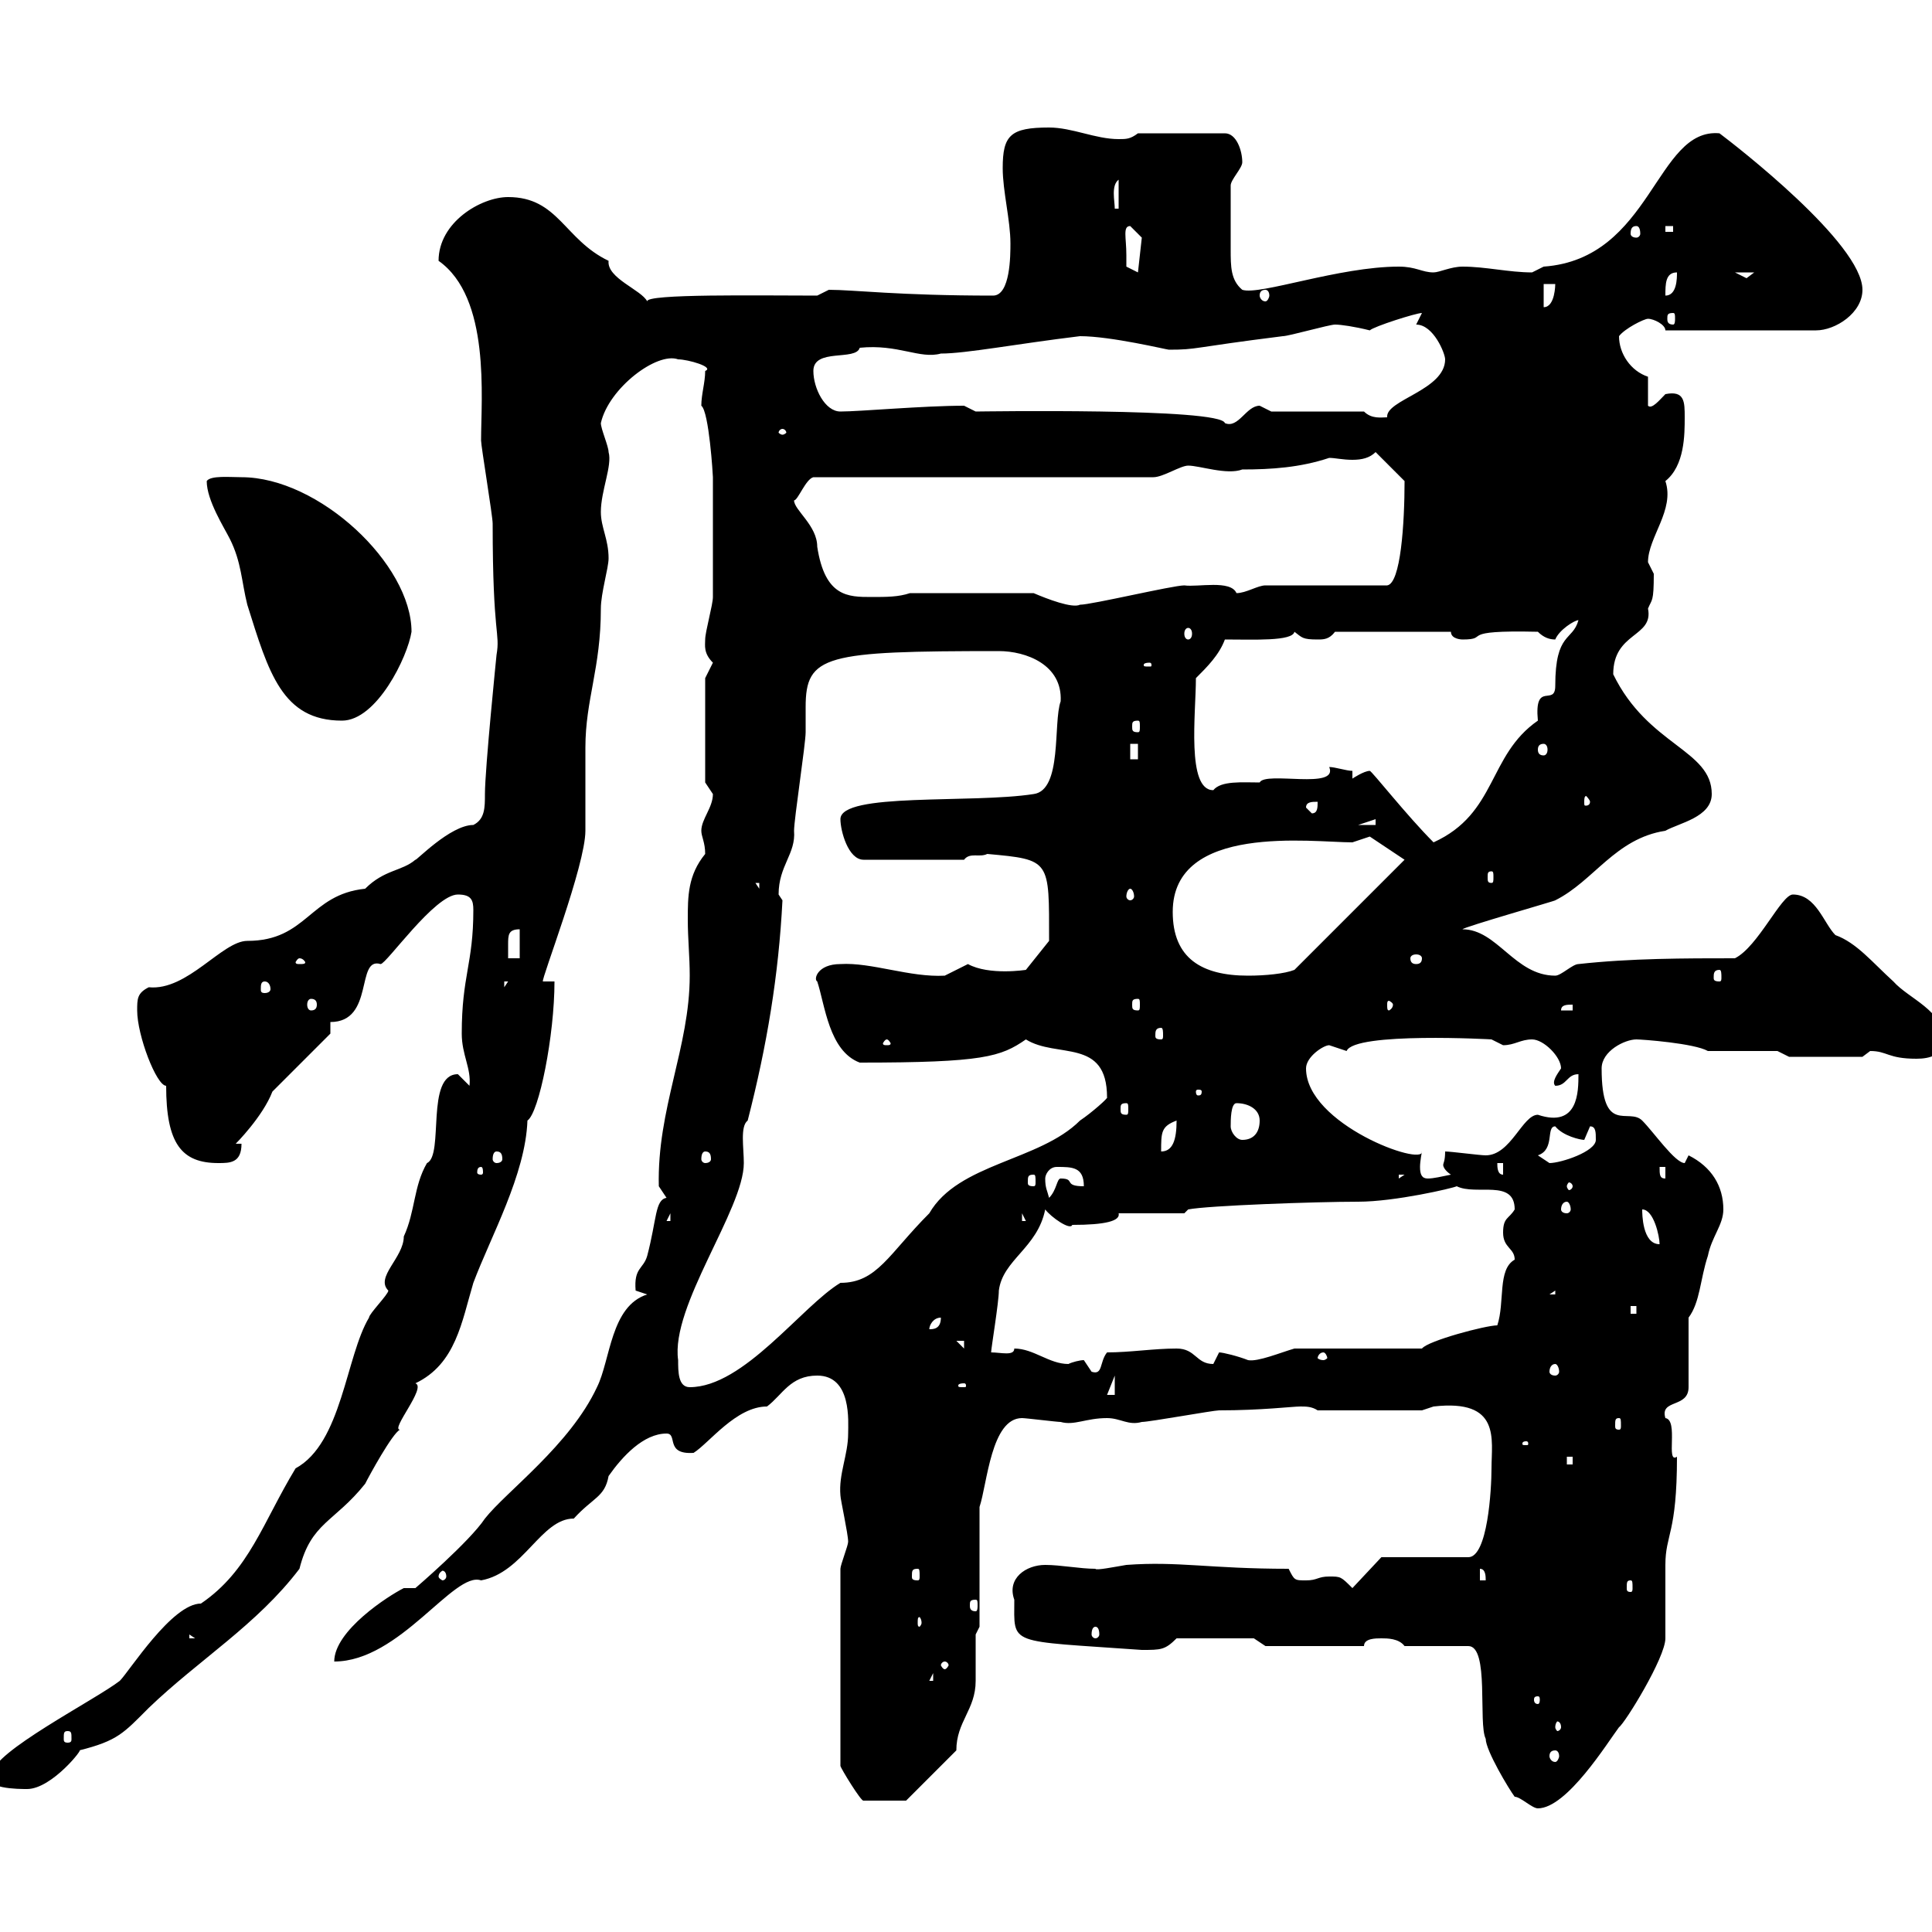 <svg xmlns="http://www.w3.org/2000/svg" xmlns:xlink="http://www.w3.org/1999/xlink" width="300" height="300"><path d="M235.20 279C236.10 279 237.90 280.80 238.80 280.80C243.30 280.80 249.60 270.60 251.40 268.20C252.30 267.60 258.60 257.40 258.60 254.40C258.60 253.80 258.60 243.60 258.60 243C258.60 238.20 260.40 238.20 260.40 226.20C258.60 227.40 260.70 220.50 258.60 220.20C257.70 217.20 262.20 218.70 262.20 215.40L262.20 204.60C264 202.20 264 198.60 265.20 195C265.80 192 267.60 190.20 267.60 187.80C267.60 184.20 265.80 181.20 262.20 179.40C262.20 179.40 261.60 180.60 261.60 180.60C260.10 180.60 256.80 175.80 255 174C252.90 171.90 248.70 176.40 248.70 165.90C248.70 163.20 252.30 161.40 254.10 161.40C255 161.40 263.10 162 265.20 163.20L276 163.20L277.80 164.10L289.20 164.10C289.20 164.10 290.40 163.20 290.40 163.20C293.10 163.20 293.10 164.40 297.60 164.40C299.70 164.40 301.80 163.80 301.80 161.40C301.80 156.90 296.40 155.10 294 152.40C290.70 149.40 288.30 146.40 285 145.20C283.20 143.40 282 138.90 278.40 138.90C276.60 138.90 273 147 269.40 148.80C261.60 148.80 253.20 148.80 245.10 149.70C244.20 149.70 242.40 151.50 241.50 151.50C235.20 151.50 232.50 144.30 227.10 144.30C227.10 144 241.80 139.80 241.50 139.80C247.50 136.80 250.80 130.20 258.60 129C260.70 127.80 265.80 126.90 265.80 123.30C265.80 116.40 255.90 115.80 250.50 104.70C250.50 98.10 256.80 99 255.90 94.50C256.50 93 256.80 93.60 256.80 89.10C256.80 89.10 255.90 87.30 255.90 87.30C255.90 83.40 260.10 79.20 258.60 74.70C261.60 72.30 261.60 67.50 261.60 64.80C261.60 62.40 261.60 60.60 258.60 61.20C257.70 62.10 256.50 63.60 255.90 63L255.90 58.50C253.20 57.60 251.40 54.90 251.40 52.20C252.30 51 255.30 49.50 255.90 49.50C256.80 49.50 258.60 50.40 258.60 51.30L282 51.30C285 51.30 289.20 48.60 289.20 45C289.20 37.80 269.40 22.50 267 20.70C257.10 19.80 256.50 40.20 239.70 41.40C239.70 41.40 237.90 42.30 237.90 42.30C234.30 42.30 230.70 41.40 227.10 41.40C225.30 41.40 223.50 42.30 222.60 42.30C220.80 42.30 219.90 41.40 217.20 41.40C207.90 41.40 195.60 45.90 192.90 45C191.10 43.50 191.10 41.40 191.10 38.70C191.10 36 191.10 35.40 191.10 28.80C191.10 27.90 192.90 26.10 192.90 25.20C192.90 23.40 192 20.70 190.20 20.70L176.70 20.70C175.50 21.60 174.90 21.60 173.70 21.60C170.10 21.60 166.50 19.80 162.90 19.80C156.90 19.80 155.70 21 155.70 26.10C155.70 29.70 156.90 34.20 156.90 37.80C156.90 39.60 156.90 45.90 154.20 45.90C139.50 45.90 132.60 45 128.70 45C128.70 45 126.90 45.90 126.90 45.90C117.90 45.90 100.20 45.60 100.50 46.80C99.60 45 94.20 43.20 94.50 40.50C87.60 37.20 86.70 30.60 78.90 30.60C74.70 30.60 68.10 34.50 68.10 40.50C76.20 46.20 74.70 61.80 74.70 68.40C74.70 69.30 76.50 80.10 76.50 81.30C76.50 99 77.70 98.10 77.10 101.70C77.10 101.70 75.30 119.40 75.30 123.30C75.30 125.40 75.30 127.20 73.50 128.10C69.90 128.10 64.50 133.80 64.50 133.50C62.40 135.30 59.70 135 56.70 138C48 138.90 47.70 146.10 38.40 146.10C34.50 146.10 29.10 153.90 23.10 153.30C21.30 154.20 21.30 155.10 21.30 156.90C21.30 160.80 24.30 168.60 25.80 168.60C25.80 177.60 28.20 180.60 33.90 180.60C35.70 180.60 37.50 180.60 37.50 177.60L36.60 177.60C36.60 177.60 40.80 173.40 42.30 169.50L51.30 160.50L51.30 158.70C58.20 158.70 55.20 148.50 59.10 149.70C60 149.70 67.50 138.90 71.10 138.90C73.20 138.90 73.50 139.80 73.50 141.30C73.50 149.70 71.70 151.50 71.70 160.50C71.70 163.80 73.20 165.90 72.90 168.60C72.90 168.60 71.10 166.80 71.10 166.80C66 166.80 69 179.40 66.30 180.60C64.20 184.20 64.50 188.10 62.70 192C62.70 195.30 58.20 198.30 60.30 200.40C60.30 201 57.30 204 57.30 204.60C53.70 210.60 53.10 224.10 45.90 228C40.80 236.40 38.70 243.90 31.20 249C26.70 249 20.10 259.50 18.60 261C14.70 264-1.20 272.10-1.20 275.40C-3 277.80 3 277.80 4.20 277.80C8.10 277.80 13.20 271.20 12.30 271.80C18.30 270.30 19.20 269.10 23.10 265.20C30.90 257.70 39.90 252.30 46.50 243.60C48.30 236.40 51.90 236.40 56.70 230.40C57.30 229.20 60.90 222.60 62.10 222C60.60 222 66.30 215.40 64.50 214.80C70.80 211.80 71.70 205.20 73.50 199.20C76.20 192 81.60 182.40 81.90 174C83.70 172.80 86.10 160.80 86.10 152.40L84.30 152.40C84 152.10 90.90 134.40 90.90 129C90.90 128.10 90.90 117.30 90.90 116.10C90.90 108.60 93.30 103.80 93.30 94.50C93.30 92.10 94.50 88.20 94.50 86.70C94.50 83.70 93.30 81.90 93.30 79.50C93.30 76.20 95.10 72.30 94.50 70.20C94.50 69.30 93.30 66.60 93.30 65.70C94.50 60.30 102 54.60 105.30 55.80C106.80 55.80 111 57 109.50 57.60C109.50 59.40 108.90 61.20 108.90 63C110.10 63.90 110.70 73.80 110.70 74.10C110.70 81.30 110.70 89.10 110.70 92.70C110.70 93.90 109.50 98.10 109.50 99.30C109.50 100.20 109.20 101.40 110.70 102.90C110.70 102.90 109.50 105.30 109.50 105.30L109.50 121.50C109.50 121.50 110.70 123.30 110.70 123.30C110.70 125.40 108.90 127.20 108.90 129C108.90 129.90 109.50 130.80 109.50 132.60C106.80 135.90 106.80 139.20 106.80 142.80C106.80 145.80 107.10 148.50 107.10 151.50C107.10 162.60 102 172.20 102.30 184.20C102.30 184.20 103.50 186 103.50 186C101.70 186.30 102 189.30 100.50 195C99.90 197.10 98.40 196.80 98.70 200.40C98.70 200.40 100.50 201 100.50 201C94.80 202.80 94.80 211.20 92.70 215.40C88.50 224.40 78.60 231.60 75.30 235.80C72.90 239.40 64.50 246.60 64.50 246.60L62.70 246.60C60.30 247.80 51.90 253.20 51.90 258C62.10 258 70.50 243.90 74.70 245.40C81.30 244.20 84 235.80 89.10 235.80C92.10 232.50 93.90 232.50 94.50 229.20C96.60 226.20 99.90 222.60 103.50 222.60C105.30 222.60 103.20 225.90 107.70 225.60C110.10 224.10 114.30 218.40 119.10 218.40C121.50 216.60 122.70 213.60 126.90 213.60C132.30 213.60 131.70 220.80 131.70 222.60C131.70 225.90 130.20 228.90 130.50 232.20C130.50 232.80 131.70 238.20 131.70 239.40C131.70 240 130.50 243 130.50 243.60L130.50 274.20C130.50 274.50 133.80 279.90 134.10 279.60L140.70 279.60L148.50 271.80C148.50 267.30 151.50 265.50 151.50 261C151.50 259.80 151.50 254.40 151.50 253.80L152.10 252.60L152.10 234C153.30 230.40 153.90 220.20 158.70 220.20C159.30 220.20 164.10 220.80 164.70 220.80C166.80 221.40 168.60 220.20 171.90 220.20C174 220.20 175.20 221.40 177.30 220.80C178.50 220.80 188.40 219 189.30 219C195.90 219 200.70 218.40 201.90 218.40C202.80 218.40 203.70 218.40 204.60 219L220.80 219C220.80 219 222.60 218.40 222.60 218.40C233.10 217.20 231.60 223.50 231.60 228C231.60 231.30 231 241.80 228 241.80L214.50 241.80L210 246.60C208.20 244.80 208.20 244.80 206.40 244.80C204.60 244.80 204.60 245.40 202.80 245.40C201 245.40 201 245.40 200.10 243.60C187.80 243.60 183 242.40 174.90 243C173.10 243.30 170.10 243.90 170.10 243.60C167.70 243.60 164.70 243 162.30 243C159.30 243 156.30 245.10 157.50 248.40C157.50 255.60 156.30 254.70 177.30 256.20C180.30 256.20 180.90 256.20 182.70 254.40L194.70 254.40L196.50 255.60L211.80 255.60C211.80 254.40 213.60 254.40 214.50 254.40C215.40 254.40 217.20 254.40 218.10 255.60L228 255.60C231.30 255.60 229.50 267.60 230.70 270C230.70 271.80 234.30 277.80 235.20 279ZM241.50 271.80C241.80 271.80 242.10 272.10 242.10 272.70C242.10 273 241.80 273.60 241.50 273.60C240.90 273.60 240.60 273 240.60 272.70C240.60 272.10 240.90 271.80 241.50 271.80ZM10.50 268.80C11.10 268.80 11.10 269.10 11.10 270C11.10 270.30 11.10 270.60 10.50 270.60C9.90 270.60 9.90 270.30 9.90 270C9.90 269.10 9.90 268.80 10.50 268.80ZM242.40 268.20C242.40 268.50 242.10 268.80 241.80 268.80C241.80 268.80 241.50 268.50 241.50 268.20C241.50 267.60 241.80 267.30 241.80 267.30C242.10 267.30 242.40 267.60 242.40 268.20ZM238.80 263.40C239.10 263.40 239.10 263.70 239.10 264C239.10 264 239.10 264.60 238.80 264.60C238.20 264.60 238.20 264 238.20 264C238.20 263.70 238.20 263.40 238.80 263.40ZM144.90 259.80L144.90 261L144.30 261ZM146.70 258C147 258 147.30 258.30 147.30 258.60C147.30 258.60 147 259.20 146.70 259.20C146.40 259.20 146.10 258.60 146.10 258.60C146.10 258.30 146.40 258 146.70 258ZM29.40 253.80L30.30 254.40L29.40 254.40ZM170.10 252.60C170.40 252.60 170.70 252.90 170.70 253.80C170.70 254.10 170.40 254.40 170.10 254.40C169.80 254.40 169.50 254.10 169.50 253.80C169.50 252.90 169.80 252.60 170.10 252.60ZM143.10 252C143.10 252.30 142.80 252.60 142.80 252.60C142.50 252.60 142.50 252.30 142.50 252C142.50 251.40 142.50 251.10 142.80 251.10C142.80 251.10 143.10 251.40 143.10 252ZM151.50 248.40C151.80 248.40 151.80 248.70 151.80 249.30C151.80 249.60 151.80 250.20 151.50 250.20C150.60 250.20 150.60 249.60 150.60 249.30C150.60 248.70 150.60 248.40 151.50 248.40ZM253.20 245.40C253.50 245.40 253.50 245.70 253.50 246.60C253.50 246.90 253.50 247.20 253.20 247.20C252.60 247.20 252.60 246.90 252.60 246.60C252.60 245.70 252.60 245.40 253.20 245.40ZM229.80 243.60C230.70 243.60 230.70 244.80 230.70 245.40L229.80 245.40ZM69.30 244.80C69.30 245.10 69 245.40 68.70 245.40C68.70 245.40 68.10 245.10 68.10 244.80C68.10 244.20 68.70 243.90 68.70 243.90C69 243.90 69.30 244.20 69.30 244.80ZM142.50 243.60C142.80 243.60 142.80 243.90 142.80 244.80C142.80 245.10 142.80 245.40 142.50 245.40C141.60 245.40 141.60 245.10 141.60 244.80C141.60 243.90 141.60 243.60 142.50 243.60ZM243.30 226.20L244.20 226.20L244.20 227.40L243.30 227.40ZM237 223.80C237.30 223.80 237.30 224.10 237.30 224.10C237.30 224.40 237.30 224.40 237 224.40C236.40 224.40 236.40 224.40 236.40 224.10C236.40 224.10 236.40 223.80 237 223.80ZM251.40 220.20C251.70 220.20 251.70 220.50 251.70 221.40C251.70 221.70 251.70 222 251.40 222C250.80 222 250.80 221.70 250.80 221.40C250.80 220.50 250.80 220.20 251.40 220.20ZM173.10 213.60L173.10 216.60L171.90 216.60ZM105.30 211.20C104.10 202.80 115.50 187.80 115.50 180.60C115.50 178.20 114.90 174.90 116.10 174C119.10 162.30 120.90 151.50 121.50 139.80C121.50 139.80 120.90 138.90 120.90 138.90C120.90 134.40 123.60 132.60 123.30 129C123.30 127.20 125.10 115.50 125.10 113.70C125.10 112.20 125.10 111 125.10 109.80C125.10 101.70 128.10 101.10 155.10 101.10C159.30 101.10 165 103.20 164.70 108.90C163.50 112.20 165 122.70 160.50 123.30C150.90 124.80 130.50 123 130.50 127.20C130.50 129 131.70 133.50 134.10 133.50L149.70 133.50C150.60 132.30 152.10 133.20 153.30 132.60C163.20 133.50 162.90 133.50 162.90 146.10L159.30 150.60C159.30 150.60 153.60 151.50 150.30 149.70C150.30 149.70 146.70 151.50 146.70 151.50C141.30 151.80 135.30 149.40 130.50 149.70C126.90 149.70 126.30 152.10 126.90 152.40C128.10 156 128.70 163.20 133.50 165C152.70 165 155.40 164.10 159.30 161.40C164.10 164.40 171.90 161.10 171.90 170.40C172.20 170.40 169.50 172.80 167.70 174C161.40 180.30 148.80 180.60 144.30 188.40C138 194.70 136.20 199.20 130.50 199.20C124.50 202.80 115.50 215.40 107.10 215.40C105.30 215.40 105.30 213 105.30 211.20ZM149.70 214.80C150 214.80 150 215.10 150 215.10C150 215.40 150 215.40 149.70 215.40C148.80 215.40 148.80 215.40 148.80 215.10C148.80 215.10 148.80 214.80 149.70 214.80ZM168.30 211.20C167.70 211.20 166.50 211.50 165.90 211.80C162.90 211.80 160.50 209.40 157.50 209.40C157.50 210.60 155.40 210 153.90 210C153.90 209.40 155.10 202.20 155.10 200.40C155.70 195.60 161.10 193.80 162.30 187.80C163.20 189 166.20 191.10 166.50 190.20C171.60 190.20 174 189.60 173.70 188.40L183.90 188.40L184.50 187.80C187.50 187.20 204.30 186.60 210.90 186.60C216.60 186.60 225.60 184.50 226.20 184.20C229.20 185.70 235.20 183 235.20 187.80C234.30 189.30 233.40 189 233.40 191.40C233.40 193.80 235.20 193.80 235.20 195.60C232.50 197.10 233.70 202.20 232.50 205.80C230.70 205.80 221.70 208.20 220.80 209.40L201 209.40C198.90 210 195.30 211.50 193.80 211.20C192.30 210.60 189.90 210 189.30 210C189.30 210 188.40 211.80 188.40 211.80C185.70 211.80 185.70 209.40 182.70 209.40C179.10 209.40 175.50 210 171.90 210C170.70 211.50 171.30 213.60 169.50 213C169.50 213 168.30 211.20 168.30 211.20ZM241.50 211.80C241.80 211.80 242.10 212.40 242.10 213C242.10 213.30 241.80 213.60 241.50 213.60C240.90 213.60 240.60 213.30 240.60 213C240.60 212.40 240.90 211.80 241.50 211.80ZM205.50 210C205.80 210 206.10 210.60 206.10 210.90C206.10 210.90 205.80 211.20 205.50 211.20C204.90 211.20 204.60 210.90 204.60 210.90C204.60 210.60 204.90 210 205.50 210ZM148.50 208.20L149.70 208.20L149.70 209.40ZM146.10 204.60C146.10 206.40 144.90 206.40 144.30 206.40C144.30 205.80 144.90 204.60 146.10 204.60ZM253.20 202.80L254.10 202.80L254.10 204L253.20 204ZM241.50 200.40L241.50 201L240.60 201ZM255 187.80C256.80 187.80 257.70 192 257.70 193.20C255 193.20 255 188.40 255 187.80ZM104.10 188.40L104.10 189.60L103.50 189.60ZM158.70 188.40L159.30 189.60L159.30 189.60L158.70 189.60ZM243.30 186.60C243.60 186.60 243.90 187.20 243.90 187.80C243.90 188.10 243.60 188.40 243.30 188.40C242.70 188.40 242.40 188.10 242.40 187.80C242.40 187.20 242.70 186.60 243.30 186.60ZM162.30 183C162.30 182.40 162.90 181.20 164.10 181.20C166.50 181.20 168.30 181.20 168.30 184.20C165 184.20 167.10 183 164.70 183C164.10 183 164.10 184.80 162.90 186C162.60 184.80 162.30 184.50 162.30 183ZM244.20 184.20C244.20 184.50 243.90 184.80 243.60 184.80C243.60 184.80 243.30 184.50 243.30 184.20C243.30 183.90 243.60 183.60 243.60 183.60C243.90 183.60 244.20 183.90 244.20 184.20ZM160.50 182.40C160.80 182.40 160.80 182.70 160.80 183.60C160.80 183.90 160.80 184.20 160.50 184.20C159.60 184.20 159.60 183.90 159.60 183.60C159.60 182.70 159.60 182.40 160.50 182.40ZM217.20 182.40L218.10 182.40L217.20 183ZM220.80 178.80C221.10 181.20 202.80 174.60 202.80 165.90C202.80 164.10 205.50 162.30 206.40 162.30C206.40 162.30 209.10 163.20 209.10 163.20C210.30 160.20 231.90 161.40 231.60 161.40C231.60 161.40 233.40 162.30 233.40 162.30C235.20 162.30 236.10 161.40 237.90 161.40C239.70 161.40 242.40 164.10 242.40 165.90C241.80 166.80 240.90 168 241.50 168.60C243.30 168.60 243.30 166.80 245.10 166.80C245.10 169.50 245.10 175.20 238.80 173.10C236.40 173.10 234.60 179.40 230.70 179.40C229.80 179.40 225.30 178.80 224.40 178.80C224.40 180.30 224.10 180.60 224.10 180.90C224.10 181.20 224.40 181.80 225.30 182.40C223.80 182.70 222.60 183 221.70 183C220.80 183 220.50 182.40 220.50 181.20C220.50 180.30 220.80 178.80 220.80 178.80ZM257.70 181.20L258.60 181.20L258.60 183C257.70 183 257.70 182.40 257.70 181.20ZM74.70 181.20C75 181.20 75 181.80 75 182.10C75 182.10 75 182.40 74.70 182.40C74.10 182.40 74.10 182.10 74.10 182.10C74.10 181.80 74.10 181.20 74.70 181.20ZM232.50 180.60L233.40 180.60L233.40 182.40C232.50 182.40 232.50 181.20 232.50 180.60ZM77.10 178.80C77.70 178.80 78 179.10 78 180C78 180.30 77.70 180.60 77.10 180.60C76.80 180.60 76.50 180.30 76.50 180C76.50 179.10 76.80 178.80 77.10 178.80ZM238.80 179.40C241.50 178.50 240 174.90 241.50 174.90C242.70 176.40 245.40 177 246 177C246 177 246.90 174.90 246.90 174.90C247.80 174.90 247.80 175.80 247.80 177C247.80 178.80 242.40 180.60 240.60 180.60C240.60 180.60 238.80 179.40 238.80 179.40ZM109.50 178.80C110.10 178.80 110.40 179.10 110.40 180C110.40 180.30 110.10 180.60 109.50 180.60C109.20 180.60 108.90 180.30 108.90 180C108.90 179.10 109.20 178.80 109.50 178.80ZM182.70 174C182.70 177 182.10 178.80 180.30 178.80C180.30 175.80 180.30 174.90 182.70 174ZM191.10 174.90C191.10 174 191.10 171.30 192 171.30C193.80 171.30 195.60 172.20 195.60 174C195.60 175.80 194.70 177 192.90 177C192 177 191.10 175.80 191.10 174.90ZM174.90 171.30C175.20 171.30 175.20 171.60 175.20 172.20C175.20 172.80 175.20 173.10 174.90 173.10C174 173.10 174 172.80 174 172.20C174 171.60 174 171.30 174.90 171.30ZM186.60 169.50C186.60 170.10 186.30 170.10 186 170.10C186 170.10 185.70 170.10 185.70 169.50C185.70 169.20 186 169.20 186 169.20C186.30 169.20 186.60 169.20 186.60 169.50ZM137.70 161.40C138 161.40 138.30 162 138.30 162C138.30 162.30 138 162.30 137.70 162.30C137.40 162.30 137.10 162.30 137.10 162C137.10 162 137.40 161.40 137.70 161.40ZM180.30 159.60C180.60 159.60 180.60 160.20 180.60 160.80C180.60 161.10 180.60 161.40 180.30 161.40C179.40 161.40 179.40 161.10 179.40 160.80C179.40 160.20 179.40 159.60 180.30 159.60ZM244.20 156L244.20 156.90L242.40 156.90C242.40 156 243.30 156 244.20 156ZM48.30 155.10C48.90 155.10 49.20 155.40 49.20 156C49.20 156.60 48.90 156.90 48.30 156.90C48 156.90 47.70 156.60 47.70 156C47.70 155.40 48 155.10 48.30 155.10ZM176.70 155.10C177 155.10 177 155.40 177 156C177 156.60 177 156.90 176.70 156.90C175.80 156.90 175.80 156.60 175.80 156C175.80 155.40 175.80 155.10 176.70 155.10ZM216.30 156C216.30 156.60 215.70 156.90 215.70 156.90C215.40 156.90 215.40 156.60 215.40 156C215.40 155.70 215.40 155.40 215.70 155.40C215.70 155.40 216.30 155.70 216.30 156ZM41.10 152.40C41.70 152.40 42 153 42 153.60C42 153.90 41.70 154.20 41.10 154.20C40.50 154.20 40.50 153.90 40.50 153.60C40.50 153 40.50 152.40 41.10 152.40ZM78.30 152.40L78.90 152.40L78.30 153.30ZM182.10 141.60C182.10 127.80 203.70 130.80 210 130.80C210 130.80 212.70 129.90 212.70 129.90L218.10 133.50L201 150.60C199.50 151.20 196.50 151.50 193.80 151.50C186.60 151.50 182.10 148.80 182.10 141.60ZM267 150.60C267.30 150.60 267.30 151.20 267.30 151.80C267.30 152.10 267.30 152.40 267 152.40C266.10 152.40 266.10 152.10 266.10 151.80C266.10 151.20 266.10 150.60 267 150.60ZM46.50 148.80C47.10 148.80 47.40 149.40 47.40 149.40C47.40 149.70 47.10 149.70 46.50 149.70C46.20 149.70 45.90 149.70 45.90 149.40C45.90 149.40 46.20 148.80 46.50 148.80ZM80.70 144.30L80.70 148.80L78.90 148.80C78.90 148.20 78.90 147.60 78.90 146.70C78.90 145.20 78.90 144.30 80.70 144.30ZM220.80 148.80C220.80 149.40 220.50 149.70 219.90 149.70C219.30 149.70 219 149.40 219 148.80C219 148.50 219.30 148.20 219.90 148.20C220.50 148.20 220.80 148.50 220.80 148.80ZM175.50 138C175.80 138 176.10 138.60 176.10 139.20C176.10 139.50 175.80 139.80 175.50 139.80C175.20 139.80 174.90 139.50 174.90 139.20C174.90 138.60 175.20 138 175.50 138ZM117.30 137.10L117.90 137.10L117.90 138ZM231.60 135.30C231.90 135.30 231.90 135.60 231.90 136.20C231.90 136.80 231.90 137.10 231.60 137.10C231 137.10 231 136.80 231 136.20C231 135.60 231 135.30 231.60 135.30ZM212.70 119.70C211.80 119.70 210 120.90 210 120.90L210 119.70C209.10 119.70 207.30 119.10 206.40 119.10C207.90 122.70 196.50 119.70 195.60 121.50C192.90 121.50 189.60 121.20 188.40 122.70C184.20 122.70 185.70 110.70 185.70 105.30C187.50 103.50 189.30 101.70 190.20 99.30C194.70 99.30 200.70 99.60 201 98.10C202.20 99 202.20 99.30 204.60 99.30C205.50 99.30 206.40 99.30 207.30 98.10L225.30 98.10C225.30 99.30 227.10 99.30 227.10 99.30C231.60 99.30 225.90 97.80 238.80 98.10C239.70 99 240.60 99.30 241.50 99.30C242.10 97.80 244.50 96.30 245.10 96.30C244.20 99.60 241.50 98.10 241.50 106.50C241.50 109.80 238.20 105.60 238.80 111.90C231 117.30 232.50 126.30 222.60 130.80C218.40 126.60 213 119.70 212.70 119.70ZM213.60 127.20L213.60 128.10L210.90 128.10ZM202.80 125.40C202.80 124.50 203.70 124.50 204.60 124.50C204.60 125.40 204.60 126.30 203.70 126.30ZM246.90 124.50C246.90 125.10 246.30 125.10 246.30 125.10C246 125.10 246 125.10 246 124.50C246 124.20 246 123.60 246.30 123.60C246.30 123.60 246.90 124.20 246.90 124.50ZM175.50 115.50L176.70 115.50L176.70 117.90L175.50 117.90ZM239.70 115.50C240 115.50 240.30 115.80 240.30 116.40C240.30 117 240 117.30 239.70 117.30C239.10 117.30 238.80 117 238.80 116.40C238.80 115.80 239.10 115.50 239.70 115.50ZM176.70 111.90C177 111.90 177 112.20 177 112.80C177 113.40 177 113.70 176.70 113.70C175.80 113.70 175.80 113.40 175.80 112.80C175.80 112.20 175.80 111.90 176.70 111.90ZM32.10 74.70C32.10 77.70 34.80 81.90 35.70 83.70C37.50 87.30 37.50 90.30 38.40 93.90C41.70 104.40 43.80 111.90 53.10 111.90C58.50 111.90 63.30 102 63.90 98.10C63.90 87.60 49.50 74.10 37.50 74.10C35.70 74.10 32.70 73.80 32.10 74.70ZM178.50 102.90C178.80 102.90 178.80 103.20 178.80 103.20C178.80 103.50 178.80 103.50 178.50 103.50C177.60 103.50 177.60 103.50 177.60 103.20C177.60 103.20 177.60 102.90 178.50 102.90ZM184.50 97.50C184.80 97.50 185.10 97.80 185.10 98.40C185.10 99 184.80 99.30 184.50 99.30C184.20 99.30 183.90 99 183.90 98.40C183.90 97.80 184.20 97.50 184.50 97.50ZM160.50 92.10L141.30 92.10C139.50 92.70 137.70 92.70 135.30 92.70C131.70 92.70 128.10 92.70 126.90 84.90C126.90 81.60 123.30 79.20 123.30 77.70C123.90 77.70 125.10 74.40 126.30 74.10L179.10 74.10C180.60 74.10 183.30 72.30 184.50 72.30C186.30 72.30 190.50 73.80 192.90 72.90C197.40 72.90 201.90 72.60 206.40 71.10C207.30 71.10 208.50 71.40 210 71.40C211.50 71.40 212.70 71.10 213.60 70.20L218.10 74.70C218.10 81.30 217.50 90.60 215.40 90.90L196.50 90.90C195.30 90.90 193.50 92.10 192 92.10C191.10 90 186 91.20 183.90 90.90C182.10 90.90 169.50 93.90 167.70 93.90C166.50 94.50 162.60 93 160.50 92.10ZM121.50 66.60C121.80 66.60 122.10 66.90 122.10 67.20C122.10 67.20 121.80 67.50 121.50 67.50C121.20 67.50 120.90 67.20 120.90 67.20C120.90 66.90 121.20 66.60 121.50 66.60ZM151.50 63.90L149.70 63C143.40 63 133.50 63.90 130.50 63.90C128.10 63.90 126.30 60.30 126.30 57.60C126.30 54 132.90 56.10 133.50 54C139.50 53.40 142.80 55.80 146.10 54.90C150 54.90 157.80 53.40 167.70 52.20C172.50 52.20 181.20 54.30 181.50 54.30C186 54.30 184.80 54 199.20 52.20C200.10 52.20 206.40 50.40 207.30 50.40C208.20 50.40 210.30 50.70 212.70 51.30C213.30 50.70 219.90 48.60 220.80 48.60L219.90 50.40C222.60 50.40 224.40 54.90 224.40 55.80C224.40 60.60 215.10 62.10 215.40 64.80C214.50 64.80 213 65.10 211.80 63.90L197.40 63.90C197.40 63.90 195.60 63 195.60 63C193.50 63 192.30 66.60 190.20 65.70C189.60 63.30 152.10 63.90 151.50 63.90ZM259.80 48.60C260.10 48.60 260.10 48.90 260.10 49.50C260.10 49.80 260.10 50.40 259.80 50.40C258.90 50.40 258.90 49.80 258.90 49.50C258.90 48.90 258.90 48.60 259.80 48.60ZM239.70 44.10L241.50 44.10C241.50 44.10 241.50 47.70 239.70 47.70ZM196.50 45C196.80 45 197.10 45.30 197.10 45.90C197.10 46.20 196.80 46.80 196.50 46.80C195.90 46.80 195.60 46.20 195.60 45.90C195.60 45.30 195.90 45 196.50 45ZM260.40 42.30C260.40 43.20 260.40 45.90 258.60 45.90C258.60 44.10 258.60 42.30 260.40 42.30ZM269.40 42.30L272.40 42.30C272.40 42.30 271.20 43.20 271.20 43.20C271.20 43.20 269.40 42.30 269.40 42.30ZM174.90 39.60C174.90 36.90 174.30 35.10 175.50 35.10L177.30 36.90L176.70 42.30L174.90 41.40C174.90 41.40 174.90 39.60 174.90 39.60ZM254.10 35.10C254.40 35.10 254.70 35.40 254.70 36.30C254.70 36.60 254.40 36.90 254.10 36.90C253.50 36.90 253.20 36.60 253.20 36.30C253.20 35.40 253.50 35.10 254.10 35.10ZM258.60 35.10L259.80 35.10L259.80 36L258.60 36ZM173.70 27.90L173.70 32.40L173.10 32.40C173.10 31.20 172.50 28.80 173.70 27.90Z"/></svg>